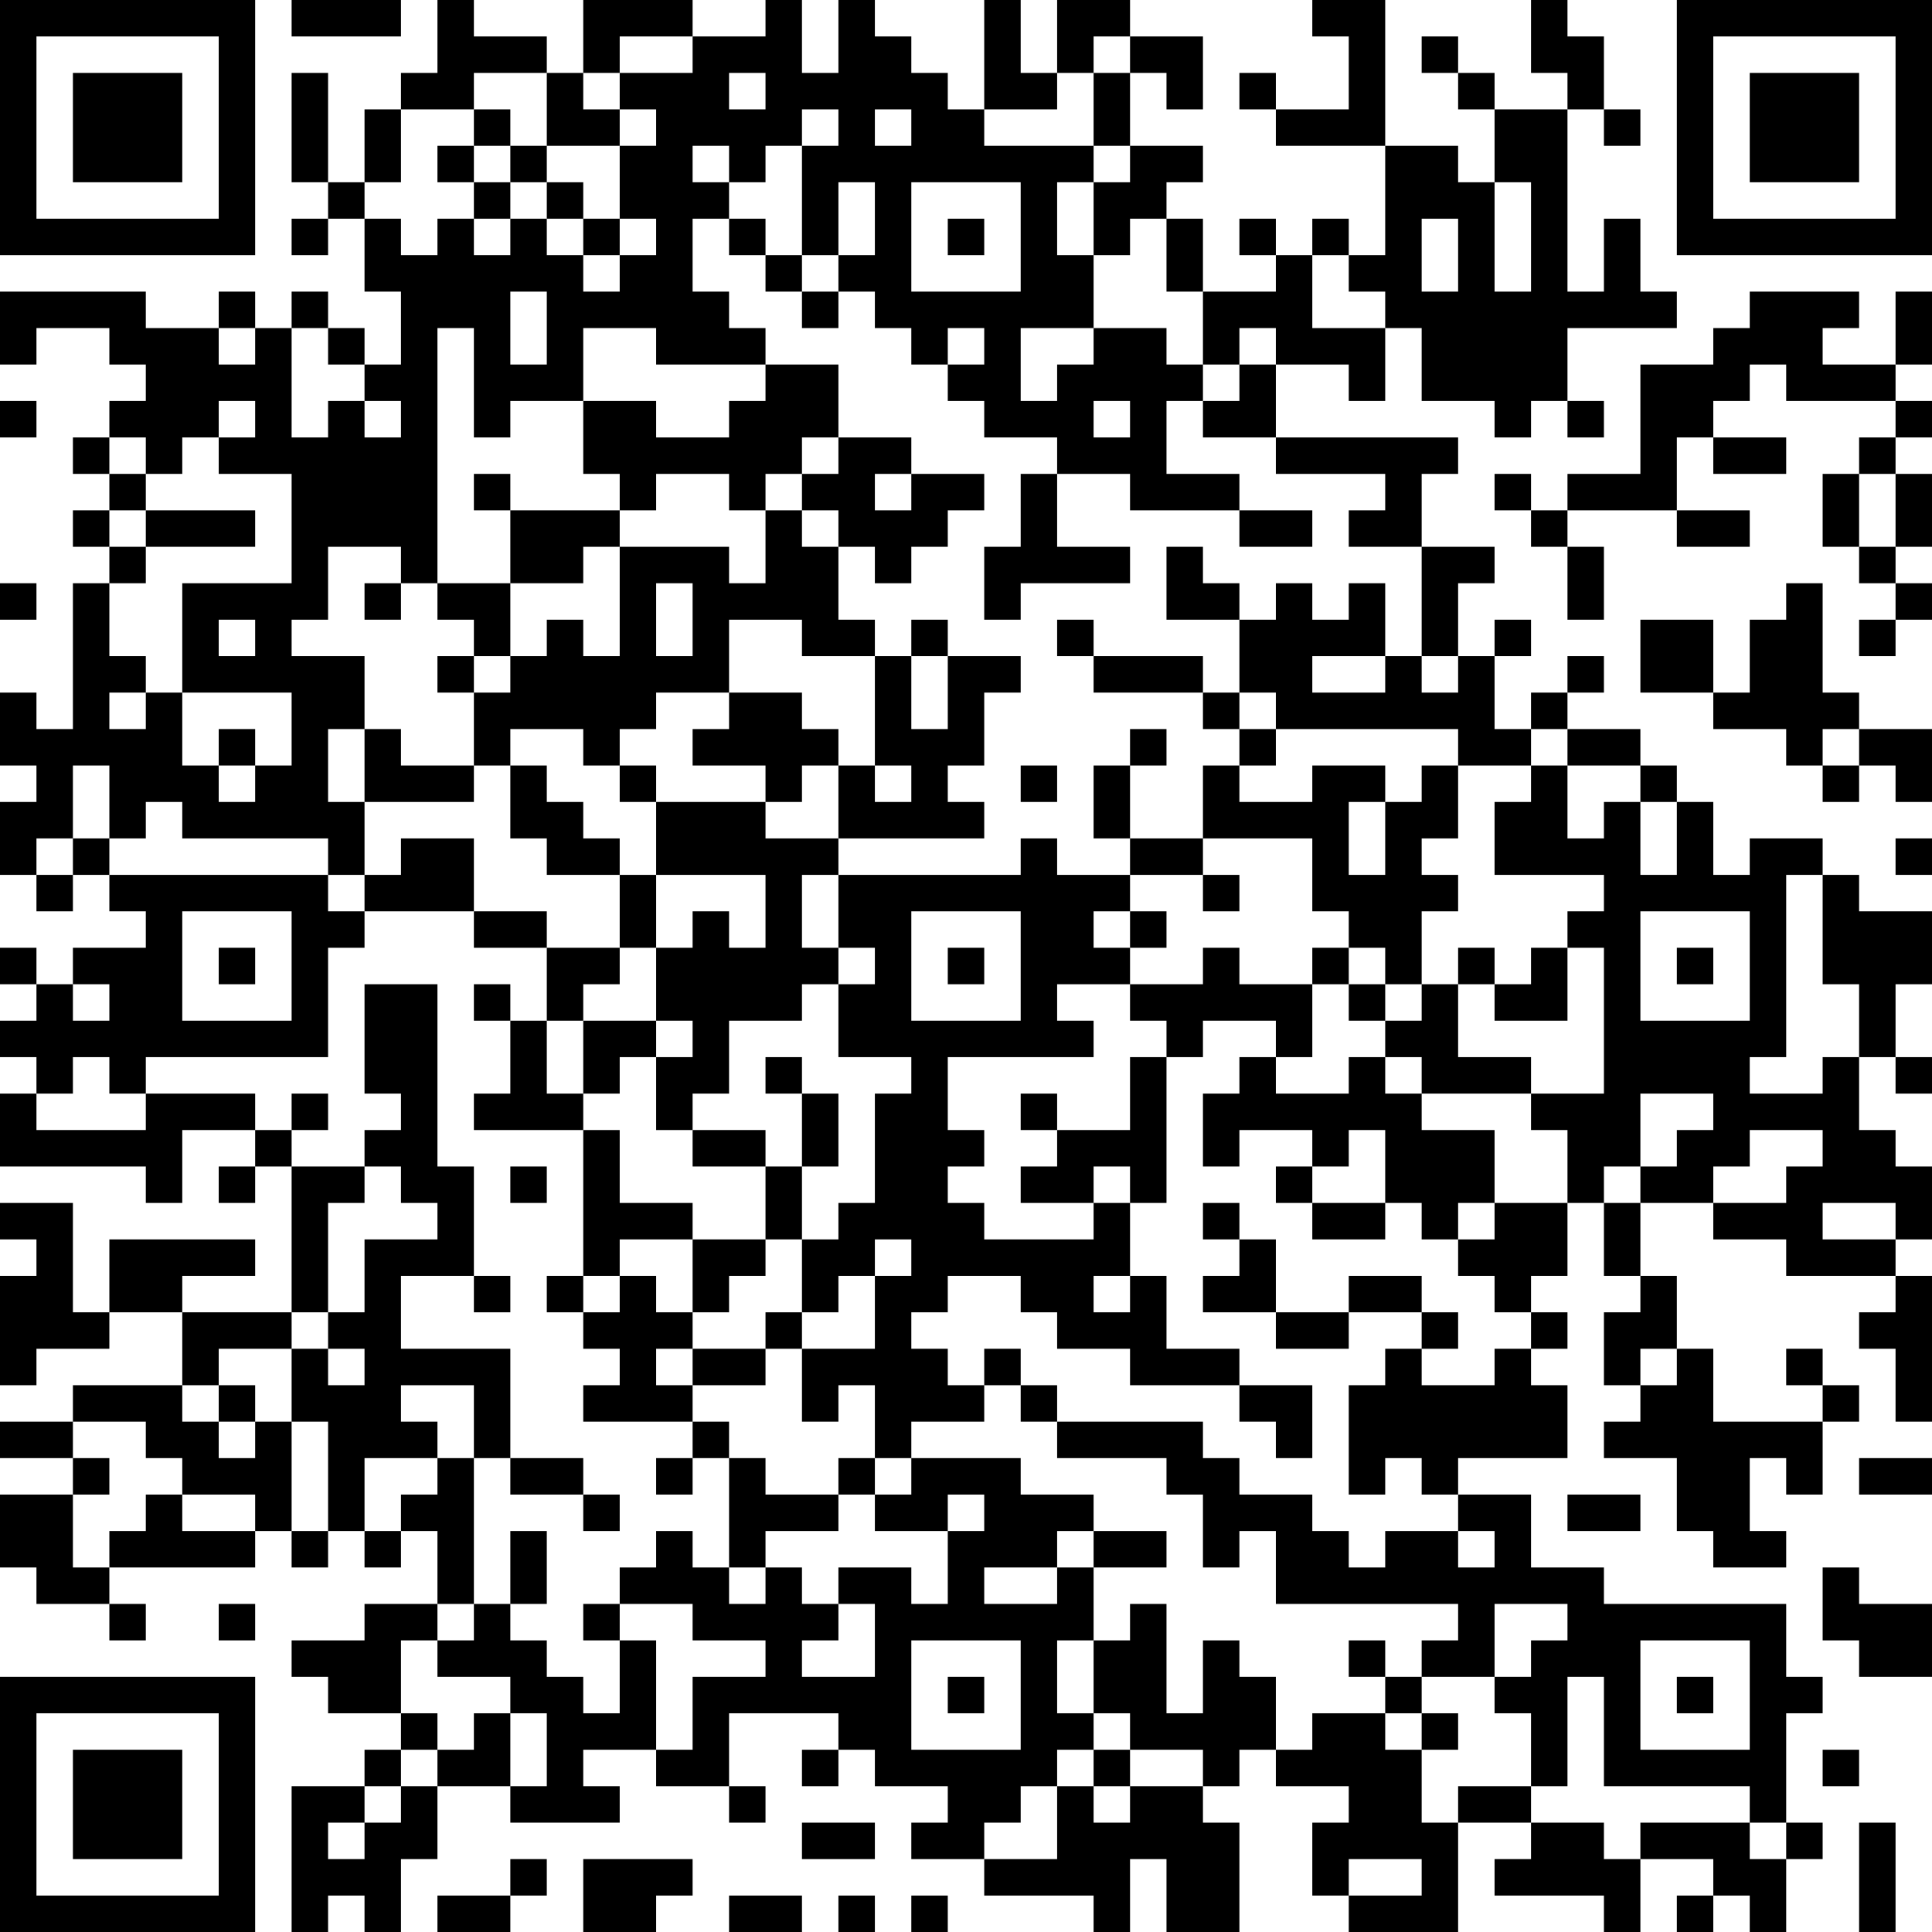 <?xml version="1.0" encoding="UTF-8"?>
<svg xmlns="http://www.w3.org/2000/svg" version="1.1" width="250" height="250" viewBox="0 0 250 250"><rect x="0" y="0" width="250" height="250" fill="#ffffff"/><g transform="scale(4.717)"><g transform="translate(0,0)"><path fill-rule="evenodd" d="M8 0L8 1L11 1L11 0ZM12 0L12 2L11 2L11 3L10 3L10 5L9 5L9 2L8 2L8 5L9 5L9 6L8 6L8 7L9 7L9 6L10 6L10 8L11 8L11 10L10 10L10 9L9 9L9 8L8 8L8 9L7 9L7 8L6 8L6 9L4 9L4 8L0 8L0 10L1 10L1 9L3 9L3 10L4 10L4 11L3 11L3 12L2 12L2 13L3 13L3 14L2 14L2 15L3 15L3 16L2 16L2 20L1 20L1 19L0 19L0 21L1 21L1 22L0 22L0 24L1 24L1 25L2 25L2 24L3 24L3 25L4 25L4 26L2 26L2 27L1 27L1 26L0 26L0 27L1 27L1 28L0 28L0 29L1 29L1 30L0 30L0 32L4 32L4 33L5 33L5 31L7 31L7 32L6 32L6 33L7 33L7 32L8 32L8 36L5 36L5 35L7 35L7 34L3 34L3 36L2 36L2 33L0 33L0 34L1 34L1 35L0 35L0 38L1 38L1 37L3 37L3 36L5 36L5 38L2 38L2 39L0 39L0 40L2 40L2 41L0 41L0 43L1 43L1 44L3 44L3 45L4 45L4 44L3 44L3 43L7 43L7 42L8 42L8 43L9 43L9 42L10 42L10 43L11 43L11 42L12 42L12 44L10 44L10 45L8 45L8 46L9 46L9 47L11 47L11 48L10 48L10 49L8 49L8 53L9 53L9 52L10 52L10 53L11 53L11 51L12 51L12 49L14 49L14 50L17 50L17 49L16 49L16 48L18 48L18 49L20 49L20 50L21 50L21 49L20 49L20 47L23 47L23 48L22 48L22 49L23 49L23 48L24 48L24 49L26 49L26 50L25 50L25 51L27 51L27 52L30 52L30 53L31 53L31 51L32 51L32 53L34 53L34 50L33 50L33 49L34 49L34 48L35 48L35 49L37 49L37 50L36 50L36 52L37 52L37 53L40 53L40 50L42 50L42 51L41 51L41 52L44 52L44 53L45 53L45 51L47 51L47 52L46 52L46 53L47 53L47 52L48 52L48 53L49 53L49 51L50 51L50 50L49 50L49 47L50 47L50 46L49 46L49 44L44 44L44 43L42 43L42 41L40 41L40 40L43 40L43 38L42 38L42 37L43 37L43 36L42 36L42 35L43 35L43 33L44 33L44 35L45 35L45 36L44 36L44 38L45 38L45 39L44 39L44 40L46 40L46 42L47 42L47 43L49 43L49 42L48 42L48 40L49 40L49 41L50 41L50 39L51 39L51 38L50 38L50 37L49 37L49 38L50 38L50 39L47 39L47 37L46 37L46 35L45 35L45 33L47 33L47 34L49 34L49 35L52 35L52 36L51 36L51 37L52 37L52 39L53 39L53 35L52 35L52 34L53 34L53 32L52 32L52 31L51 31L51 29L52 29L52 30L53 30L53 29L52 29L52 27L53 27L53 25L51 25L51 24L50 24L50 23L48 23L48 24L47 24L47 22L46 22L46 21L45 21L45 20L43 20L43 19L44 19L44 18L43 18L43 19L42 19L42 20L41 20L41 18L42 18L42 17L41 17L41 18L40 18L40 16L41 16L41 15L39 15L39 13L40 13L40 12L35 12L35 10L37 10L37 11L38 11L38 9L39 9L39 11L41 11L41 12L42 12L42 11L43 11L43 12L44 12L44 11L43 11L43 9L46 9L46 8L45 8L45 6L44 6L44 8L43 8L43 3L44 3L44 4L45 4L45 3L44 3L44 1L43 1L43 0L42 0L42 2L43 2L43 3L41 3L41 2L40 2L40 1L39 1L39 2L40 2L40 3L41 3L41 5L40 5L40 4L38 4L38 0L36 0L36 1L37 1L37 3L35 3L35 2L34 2L34 3L35 3L35 4L38 4L38 7L37 7L37 6L36 6L36 7L35 7L35 6L34 6L34 7L35 7L35 8L33 8L33 6L32 6L32 5L33 5L33 4L31 4L31 2L32 2L32 3L33 3L33 1L31 1L31 0L29 0L29 2L28 2L28 0L27 0L27 3L26 3L26 2L25 2L25 1L24 1L24 0L23 0L23 2L22 2L22 0L21 0L21 1L19 1L19 0L16 0L16 2L15 2L15 1L13 1L13 0ZM17 1L17 2L16 2L16 3L17 3L17 4L15 4L15 2L13 2L13 3L11 3L11 5L10 5L10 6L11 6L11 7L12 7L12 6L13 6L13 7L14 7L14 6L15 6L15 7L16 7L16 8L17 8L17 7L18 7L18 6L17 6L17 4L18 4L18 3L17 3L17 2L19 2L19 1ZM30 1L30 2L29 2L29 3L27 3L27 4L30 4L30 5L29 5L29 7L30 7L30 9L28 9L28 11L29 11L29 10L30 10L30 9L32 9L32 10L33 10L33 11L32 11L32 13L34 13L34 14L31 14L31 13L29 13L29 12L27 12L27 11L26 11L26 10L27 10L27 9L26 9L26 10L25 10L25 9L24 9L24 8L23 8L23 7L24 7L24 5L23 5L23 7L22 7L22 4L23 4L23 3L22 3L22 4L21 4L21 5L20 5L20 4L19 4L19 5L20 5L20 6L19 6L19 8L20 8L20 9L21 9L21 10L18 10L18 9L16 9L16 11L14 11L14 12L13 12L13 9L12 9L12 16L11 16L11 15L9 15L9 17L8 17L8 18L10 18L10 20L9 20L9 22L10 22L10 24L9 24L9 23L5 23L5 22L4 22L4 23L3 23L3 21L2 21L2 23L1 23L1 24L2 24L2 23L3 23L3 24L9 24L9 25L10 25L10 26L9 26L9 29L4 29L4 30L3 30L3 29L2 29L2 30L1 30L1 31L4 31L4 30L7 30L7 31L8 31L8 32L10 32L10 33L9 33L9 36L8 36L8 37L6 37L6 38L5 38L5 39L6 39L6 40L7 40L7 39L8 39L8 42L9 42L9 39L8 39L8 37L9 37L9 38L10 38L10 37L9 37L9 36L10 36L10 34L12 34L12 33L11 33L11 32L10 32L10 31L11 31L11 30L10 30L10 27L12 27L12 32L13 32L13 35L11 35L11 37L14 37L14 40L13 40L13 38L11 38L11 39L12 39L12 40L10 40L10 42L11 42L11 41L12 41L12 40L13 40L13 44L12 44L12 45L11 45L11 47L12 47L12 48L11 48L11 49L10 49L10 50L9 50L9 51L10 51L10 50L11 50L11 49L12 49L12 48L13 48L13 47L14 47L14 49L15 49L15 47L14 47L14 46L12 46L12 45L13 45L13 44L14 44L14 45L15 45L15 46L16 46L16 47L17 47L17 45L18 45L18 48L19 48L19 46L21 46L21 45L19 45L19 44L17 44L17 43L18 43L18 42L19 42L19 43L20 43L20 44L21 44L21 43L22 43L22 44L23 44L23 45L22 45L22 46L24 46L24 44L23 44L23 43L25 43L25 44L26 44L26 42L27 42L27 41L26 41L26 42L24 42L24 41L25 41L25 40L28 40L28 41L30 41L30 42L29 42L29 43L27 43L27 44L29 44L29 43L30 43L30 45L29 45L29 47L30 47L30 48L29 48L29 49L28 49L28 50L27 50L27 51L29 51L29 49L30 49L30 50L31 50L31 49L33 49L33 48L31 48L31 47L30 47L30 45L31 45L31 44L32 44L32 47L33 47L33 45L34 45L34 46L35 46L35 48L36 48L36 47L38 47L38 48L39 48L39 50L40 50L40 49L42 49L42 50L44 50L44 51L45 51L45 50L48 50L48 51L49 51L49 50L48 50L48 49L44 49L44 46L43 46L43 49L42 49L42 47L41 47L41 46L42 46L42 45L43 45L43 44L41 44L41 46L39 46L39 45L40 45L40 44L35 44L35 42L34 42L34 43L33 43L33 41L32 41L32 40L29 40L29 39L33 39L33 40L34 40L34 41L36 41L36 42L37 42L37 43L38 43L38 42L40 42L40 43L41 43L41 42L40 42L40 41L39 41L39 40L38 40L38 41L37 41L37 38L38 38L38 37L39 37L39 38L41 38L41 37L42 37L42 36L41 36L41 35L40 35L40 34L41 34L41 33L43 33L43 31L42 31L42 30L44 30L44 26L43 26L43 25L44 25L44 24L41 24L41 22L42 22L42 21L43 21L43 23L44 23L44 22L45 22L45 24L46 24L46 22L45 22L45 21L43 21L43 20L42 20L42 21L40 21L40 20L35 20L35 19L34 19L34 17L35 17L35 16L36 16L36 17L37 17L37 16L38 16L38 18L36 18L36 19L38 19L38 18L39 18L39 19L40 19L40 18L39 18L39 15L37 15L37 14L38 14L38 13L35 13L35 12L33 12L33 11L34 11L34 10L35 10L35 9L34 9L34 10L33 10L33 8L32 8L32 6L31 6L31 7L30 7L30 5L31 5L31 4L30 4L30 2L31 2L31 1ZM20 2L20 3L21 3L21 2ZM13 3L13 4L12 4L12 5L13 5L13 6L14 6L14 5L15 5L15 6L16 6L16 7L17 7L17 6L16 6L16 5L15 5L15 4L14 4L14 3ZM24 3L24 4L25 4L25 3ZM13 4L13 5L14 5L14 4ZM25 5L25 8L28 8L28 5ZM41 5L41 8L42 8L42 5ZM20 6L20 7L21 7L21 8L22 8L22 9L23 9L23 8L22 8L22 7L21 7L21 6ZM26 6L26 7L27 7L27 6ZM39 6L39 8L40 8L40 6ZM36 7L36 9L38 9L38 8L37 8L37 7ZM14 8L14 10L15 10L15 8ZM48 8L48 9L47 9L47 10L45 10L45 13L43 13L43 14L42 14L42 13L41 13L41 14L42 14L42 15L43 15L43 17L44 17L44 15L43 15L43 14L46 14L46 15L48 15L48 14L46 14L46 12L47 12L47 13L49 13L49 12L47 12L47 11L48 11L48 10L49 10L49 11L52 11L52 12L51 12L51 13L50 13L50 15L51 15L51 16L52 16L52 17L51 17L51 18L52 18L52 17L53 17L53 16L52 16L52 15L53 15L53 13L52 13L52 12L53 12L53 11L52 11L52 10L53 10L53 8L52 8L52 10L50 10L50 9L51 9L51 8ZM6 9L6 10L7 10L7 9ZM8 9L8 12L9 12L9 11L10 11L10 12L11 12L11 11L10 11L10 10L9 10L9 9ZM21 10L21 11L20 11L20 12L18 12L18 11L16 11L16 13L17 13L17 14L14 14L14 13L13 13L13 14L14 14L14 16L12 16L12 17L13 17L13 18L12 18L12 19L13 19L13 21L11 21L11 20L10 20L10 22L13 22L13 21L14 21L14 23L15 23L15 24L17 24L17 26L15 26L15 25L13 25L13 23L11 23L11 24L10 24L10 25L13 25L13 26L15 26L15 28L14 28L14 27L13 27L13 28L14 28L14 30L13 30L13 31L16 31L16 35L15 35L15 36L16 36L16 37L17 37L17 38L16 38L16 39L19 39L19 40L18 40L18 41L19 41L19 40L20 40L20 43L21 43L21 42L23 42L23 41L24 41L24 40L25 40L25 39L27 39L27 38L28 38L28 39L29 39L29 38L28 38L28 37L27 37L27 38L26 38L26 37L25 37L25 36L26 36L26 35L28 35L28 36L29 36L29 37L31 37L31 38L34 38L34 39L35 39L35 40L36 40L36 38L34 38L34 37L32 37L32 35L31 35L31 33L32 33L32 29L33 29L33 28L35 28L35 29L34 29L34 30L33 30L33 32L34 32L34 31L36 31L36 32L35 32L35 33L36 33L36 34L38 34L38 33L39 33L39 34L40 34L40 33L41 33L41 31L39 31L39 30L42 30L42 29L40 29L40 27L41 27L41 28L43 28L43 26L42 26L42 27L41 27L41 26L40 26L40 27L39 27L39 25L40 25L40 24L39 24L39 23L40 23L40 21L39 21L39 22L38 22L38 21L36 21L36 22L34 22L34 21L35 21L35 20L34 20L34 19L33 19L33 18L30 18L30 17L29 17L29 18L30 18L30 19L33 19L33 20L34 20L34 21L33 21L33 23L31 23L31 21L32 21L32 20L31 20L31 21L30 21L30 23L31 23L31 24L29 24L29 23L28 23L28 24L23 24L23 23L27 23L27 22L26 22L26 21L27 21L27 19L28 19L28 18L26 18L26 17L25 17L25 18L24 18L24 17L23 17L23 15L24 15L24 16L25 16L25 15L26 15L26 14L27 14L27 13L25 13L25 12L23 12L23 10ZM0 11L0 12L1 12L1 11ZM6 11L6 12L5 12L5 13L4 13L4 12L3 12L3 13L4 13L4 14L3 14L3 15L4 15L4 16L3 16L3 18L4 18L4 19L3 19L3 20L4 20L4 19L5 19L5 21L6 21L6 22L7 22L7 21L8 21L8 19L5 19L5 16L8 16L8 13L6 13L6 12L7 12L7 11ZM30 11L30 12L31 12L31 11ZM22 12L22 13L21 13L21 14L20 14L20 13L18 13L18 14L17 14L17 15L16 15L16 16L14 16L14 18L13 18L13 19L14 19L14 18L15 18L15 17L16 17L16 18L17 18L17 15L20 15L20 16L21 16L21 14L22 14L22 15L23 15L23 14L22 14L22 13L23 13L23 12ZM24 13L24 14L25 14L25 13ZM28 13L28 15L27 15L27 17L28 17L28 16L31 16L31 15L29 15L29 13ZM51 13L51 15L52 15L52 13ZM4 14L4 15L7 15L7 14ZM34 14L34 15L36 15L36 14ZM32 15L32 17L34 17L34 16L33 16L33 15ZM0 16L0 17L1 17L1 16ZM10 16L10 17L11 17L11 16ZM18 16L18 18L19 18L19 16ZM49 16L49 17L48 17L48 19L47 19L47 17L45 17L45 19L47 19L47 20L49 20L49 21L50 21L50 22L51 22L51 21L52 21L52 22L53 22L53 20L51 20L51 19L50 19L50 16ZM6 17L6 18L7 18L7 17ZM20 17L20 19L18 19L18 20L17 20L17 21L16 21L16 20L14 20L14 21L15 21L15 22L16 22L16 23L17 23L17 24L18 24L18 26L17 26L17 27L16 27L16 28L15 28L15 30L16 30L16 31L17 31L17 33L19 33L19 34L17 34L17 35L16 35L16 36L17 36L17 35L18 35L18 36L19 36L19 37L18 37L18 38L19 38L19 39L20 39L20 40L21 40L21 41L23 41L23 40L24 40L24 38L23 38L23 39L22 39L22 37L24 37L24 35L25 35L25 34L24 34L24 35L23 35L23 36L22 36L22 34L23 34L23 33L24 33L24 30L25 30L25 29L23 29L23 27L24 27L24 26L23 26L23 24L22 24L22 26L23 26L23 27L22 27L22 28L20 28L20 30L19 30L19 31L18 31L18 29L19 29L19 28L18 28L18 26L19 26L19 25L20 25L20 26L21 26L21 24L18 24L18 22L21 22L21 23L23 23L23 21L24 21L24 22L25 22L25 21L24 21L24 18L22 18L22 17ZM25 18L25 20L26 20L26 18ZM20 19L20 20L19 20L19 21L21 21L21 22L22 22L22 21L23 21L23 20L22 20L22 19ZM6 20L6 21L7 21L7 20ZM50 20L50 21L51 21L51 20ZM17 21L17 22L18 22L18 21ZM28 21L28 22L29 22L29 21ZM37 22L37 24L38 24L38 22ZM33 23L33 24L31 24L31 25L30 25L30 26L31 26L31 27L29 27L29 28L30 28L30 29L26 29L26 31L27 31L27 32L26 32L26 33L27 33L27 34L30 34L30 33L31 33L31 32L30 32L30 33L28 33L28 32L29 32L29 31L31 31L31 29L32 29L32 28L31 28L31 27L33 27L33 26L34 26L34 27L36 27L36 29L35 29L35 30L37 30L37 29L38 29L38 30L39 30L39 29L38 29L38 28L39 28L39 27L38 27L38 26L37 26L37 25L36 25L36 23ZM52 23L52 24L53 24L53 23ZM33 24L33 25L34 25L34 24ZM49 24L49 29L48 29L48 30L50 30L50 29L51 29L51 27L50 27L50 24ZM5 25L5 28L8 28L8 25ZM25 25L25 28L28 28L28 25ZM31 25L31 26L32 26L32 25ZM45 25L45 28L48 28L48 25ZM6 26L6 27L7 27L7 26ZM26 26L26 27L27 27L27 26ZM36 26L36 27L37 27L37 28L38 28L38 27L37 27L37 26ZM46 26L46 27L47 27L47 26ZM2 27L2 28L3 28L3 27ZM16 28L16 30L17 30L17 29L18 29L18 28ZM21 29L21 30L22 30L22 32L21 32L21 31L19 31L19 32L21 32L21 34L19 34L19 36L20 36L20 35L21 35L21 34L22 34L22 32L23 32L23 30L22 30L22 29ZM8 30L8 31L9 31L9 30ZM28 30L28 31L29 31L29 30ZM45 30L45 32L44 32L44 33L45 33L45 32L46 32L46 31L47 31L47 30ZM37 31L37 32L36 32L36 33L38 33L38 31ZM48 31L48 32L47 32L47 33L49 33L49 32L50 32L50 31ZM14 32L14 33L15 33L15 32ZM33 33L33 34L34 34L34 35L33 35L33 36L35 36L35 37L37 37L37 36L39 36L39 37L40 37L40 36L39 36L39 35L37 35L37 36L35 36L35 34L34 34L34 33ZM50 33L50 34L52 34L52 33ZM13 35L13 36L14 36L14 35ZM30 35L30 36L31 36L31 35ZM21 36L21 37L19 37L19 38L21 38L21 37L22 37L22 36ZM45 37L45 38L46 38L46 37ZM6 38L6 39L7 39L7 38ZM2 39L2 40L3 40L3 41L2 41L2 43L3 43L3 42L4 42L4 41L5 41L5 42L7 42L7 41L5 41L5 40L4 40L4 39ZM14 40L14 41L16 41L16 42L17 42L17 41L16 41L16 40ZM51 40L51 41L53 41L53 40ZM43 41L43 42L45 42L45 41ZM14 42L14 44L15 44L15 42ZM30 42L30 43L32 43L32 42ZM50 43L50 45L51 45L51 46L53 46L53 44L51 44L51 43ZM6 44L6 45L7 45L7 44ZM16 44L16 45L17 45L17 44ZM25 45L25 48L28 48L28 45ZM37 45L37 46L38 46L38 47L39 47L39 48L40 48L40 47L39 47L39 46L38 46L38 45ZM45 45L45 48L48 48L48 45ZM26 46L26 47L27 47L27 46ZM46 46L46 47L47 47L47 46ZM30 48L30 49L31 49L31 48ZM50 48L50 49L51 49L51 48ZM22 50L22 51L24 51L24 50ZM51 50L51 53L52 53L52 50ZM14 51L14 52L12 52L12 53L14 53L14 52L15 52L15 51ZM16 51L16 53L18 53L18 52L19 52L19 51ZM37 51L37 52L39 52L39 51ZM20 52L20 53L22 53L22 52ZM23 52L23 53L24 53L24 52ZM25 52L25 53L26 53L26 52ZM0 0L0 7L7 7L7 0ZM1 1L1 6L6 6L6 1ZM2 2L2 5L5 5L5 2ZM46 0L46 7L53 7L53 0ZM47 1L47 6L52 6L52 1ZM48 2L48 5L51 5L51 2ZM0 46L0 53L7 53L7 46ZM1 47L1 52L6 52L6 47ZM2 48L2 51L5 51L5 48Z" fill="#000000"/></g></g></svg>
